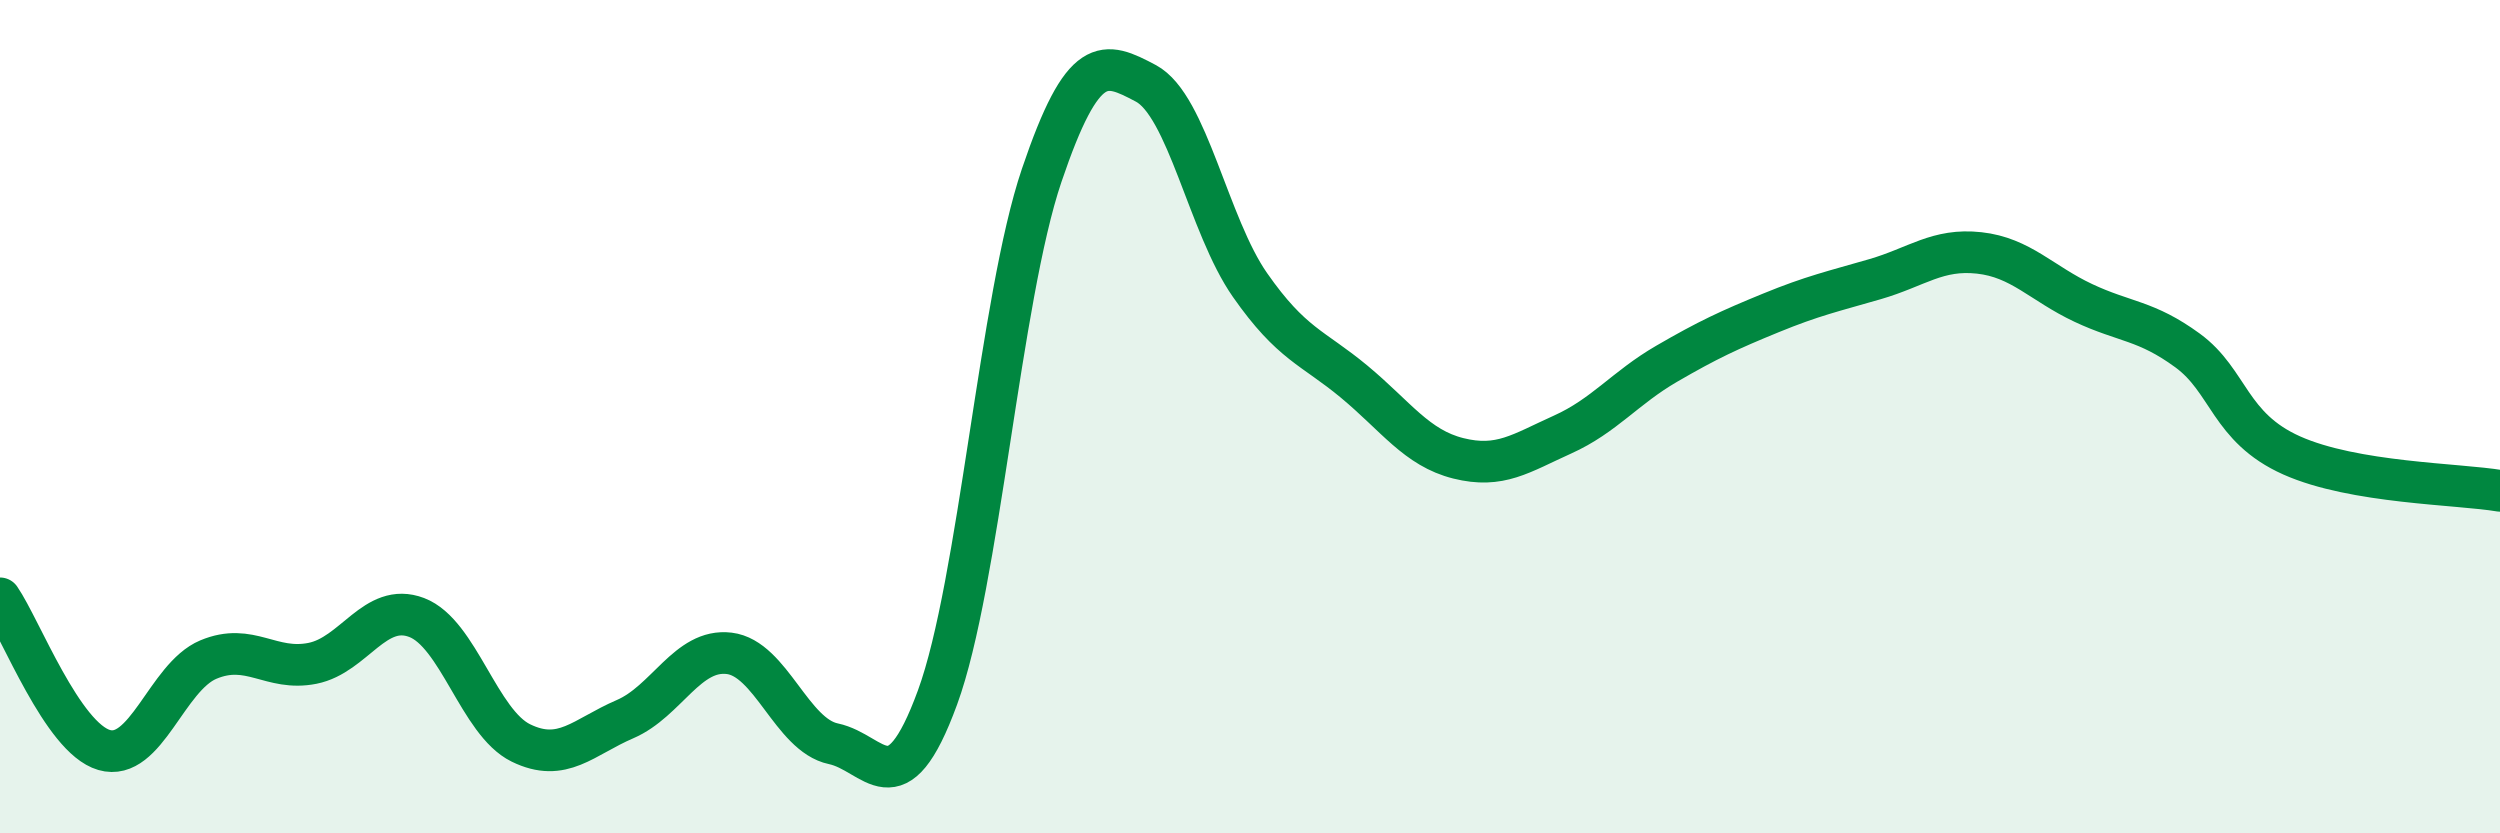 
    <svg width="60" height="20" viewBox="0 0 60 20" xmlns="http://www.w3.org/2000/svg">
      <path
        d="M 0,14.36 C 0.5,15.09 1.5,17.71 2.5,18 C 3.5,18.29 4,16.25 5,15.83 C 6,15.41 6.5,16.12 7.5,15.92 C 8.5,15.72 9,14.44 10,14.82 C 11,15.2 11.5,17.34 12.5,17.83 C 13.5,18.32 14,17.69 15,17.26 C 16,16.83 16.5,15.56 17.5,15.68 C 18.5,15.8 19,17.64 20,17.85 C 21,18.06 21.5,19.47 22.5,16.74 C 23.5,14.01 24,7.16 25,4.21 C 26,1.26 26.5,1.47 27.5,2 C 28.5,2.53 29,5.41 30,6.84 C 31,8.27 31.5,8.33 32.5,9.16 C 33.5,9.99 34,10.75 35,11 C 36,11.25 36.5,10.88 37.5,10.43 C 38.5,9.98 39,9.31 40,8.73 C 41,8.15 41.5,7.92 42.5,7.51 C 43.5,7.1 44,6.99 45,6.7 C 46,6.41 46.5,5.96 47.5,6.07 C 48.5,6.18 49,6.8 50,7.27 C 51,7.74 51.5,7.68 52.5,8.41 C 53.5,9.14 53.5,10.26 55,10.93 C 56.5,11.6 59,11.61 60,11.78L60 20L0 20Z"
        fill="#008740"
        opacity="0.1"
        stroke-linecap="round"
        stroke-linejoin="round"
      />
      <path
        d="M 0,14.36 C 0.5,15.09 1.5,17.71 2.5,18 C 3.5,18.29 4,16.25 5,15.83 C 6,15.41 6.5,16.12 7.5,15.92 C 8.5,15.72 9,14.44 10,14.82 C 11,15.2 11.5,17.34 12.5,17.83 C 13.5,18.32 14,17.69 15,17.26 C 16,16.83 16.5,15.56 17.5,15.68 C 18.5,15.8 19,17.64 20,17.85 C 21,18.06 21.5,19.47 22.5,16.74 C 23.5,14.01 24,7.16 25,4.21 C 26,1.26 26.5,1.47 27.5,2 C 28.5,2.53 29,5.41 30,6.84 C 31,8.27 31.5,8.33 32.5,9.16 C 33.5,9.99 34,10.75 35,11 C 36,11.25 36.5,10.88 37.5,10.43 C 38.5,9.98 39,9.31 40,8.73 C 41,8.15 41.5,7.92 42.5,7.51 C 43.5,7.1 44,6.99 45,6.7 C 46,6.41 46.5,5.96 47.5,6.07 C 48.5,6.18 49,6.8 50,7.27 C 51,7.74 51.5,7.68 52.5,8.41 C 53.5,9.14 53.5,10.26 55,10.93 C 56.5,11.6 59,11.61 60,11.78"
        stroke="#008740"
        stroke-width="1"
        fill="none"
        stroke-linecap="round"
        stroke-linejoin="round"
      />
    </svg>
  